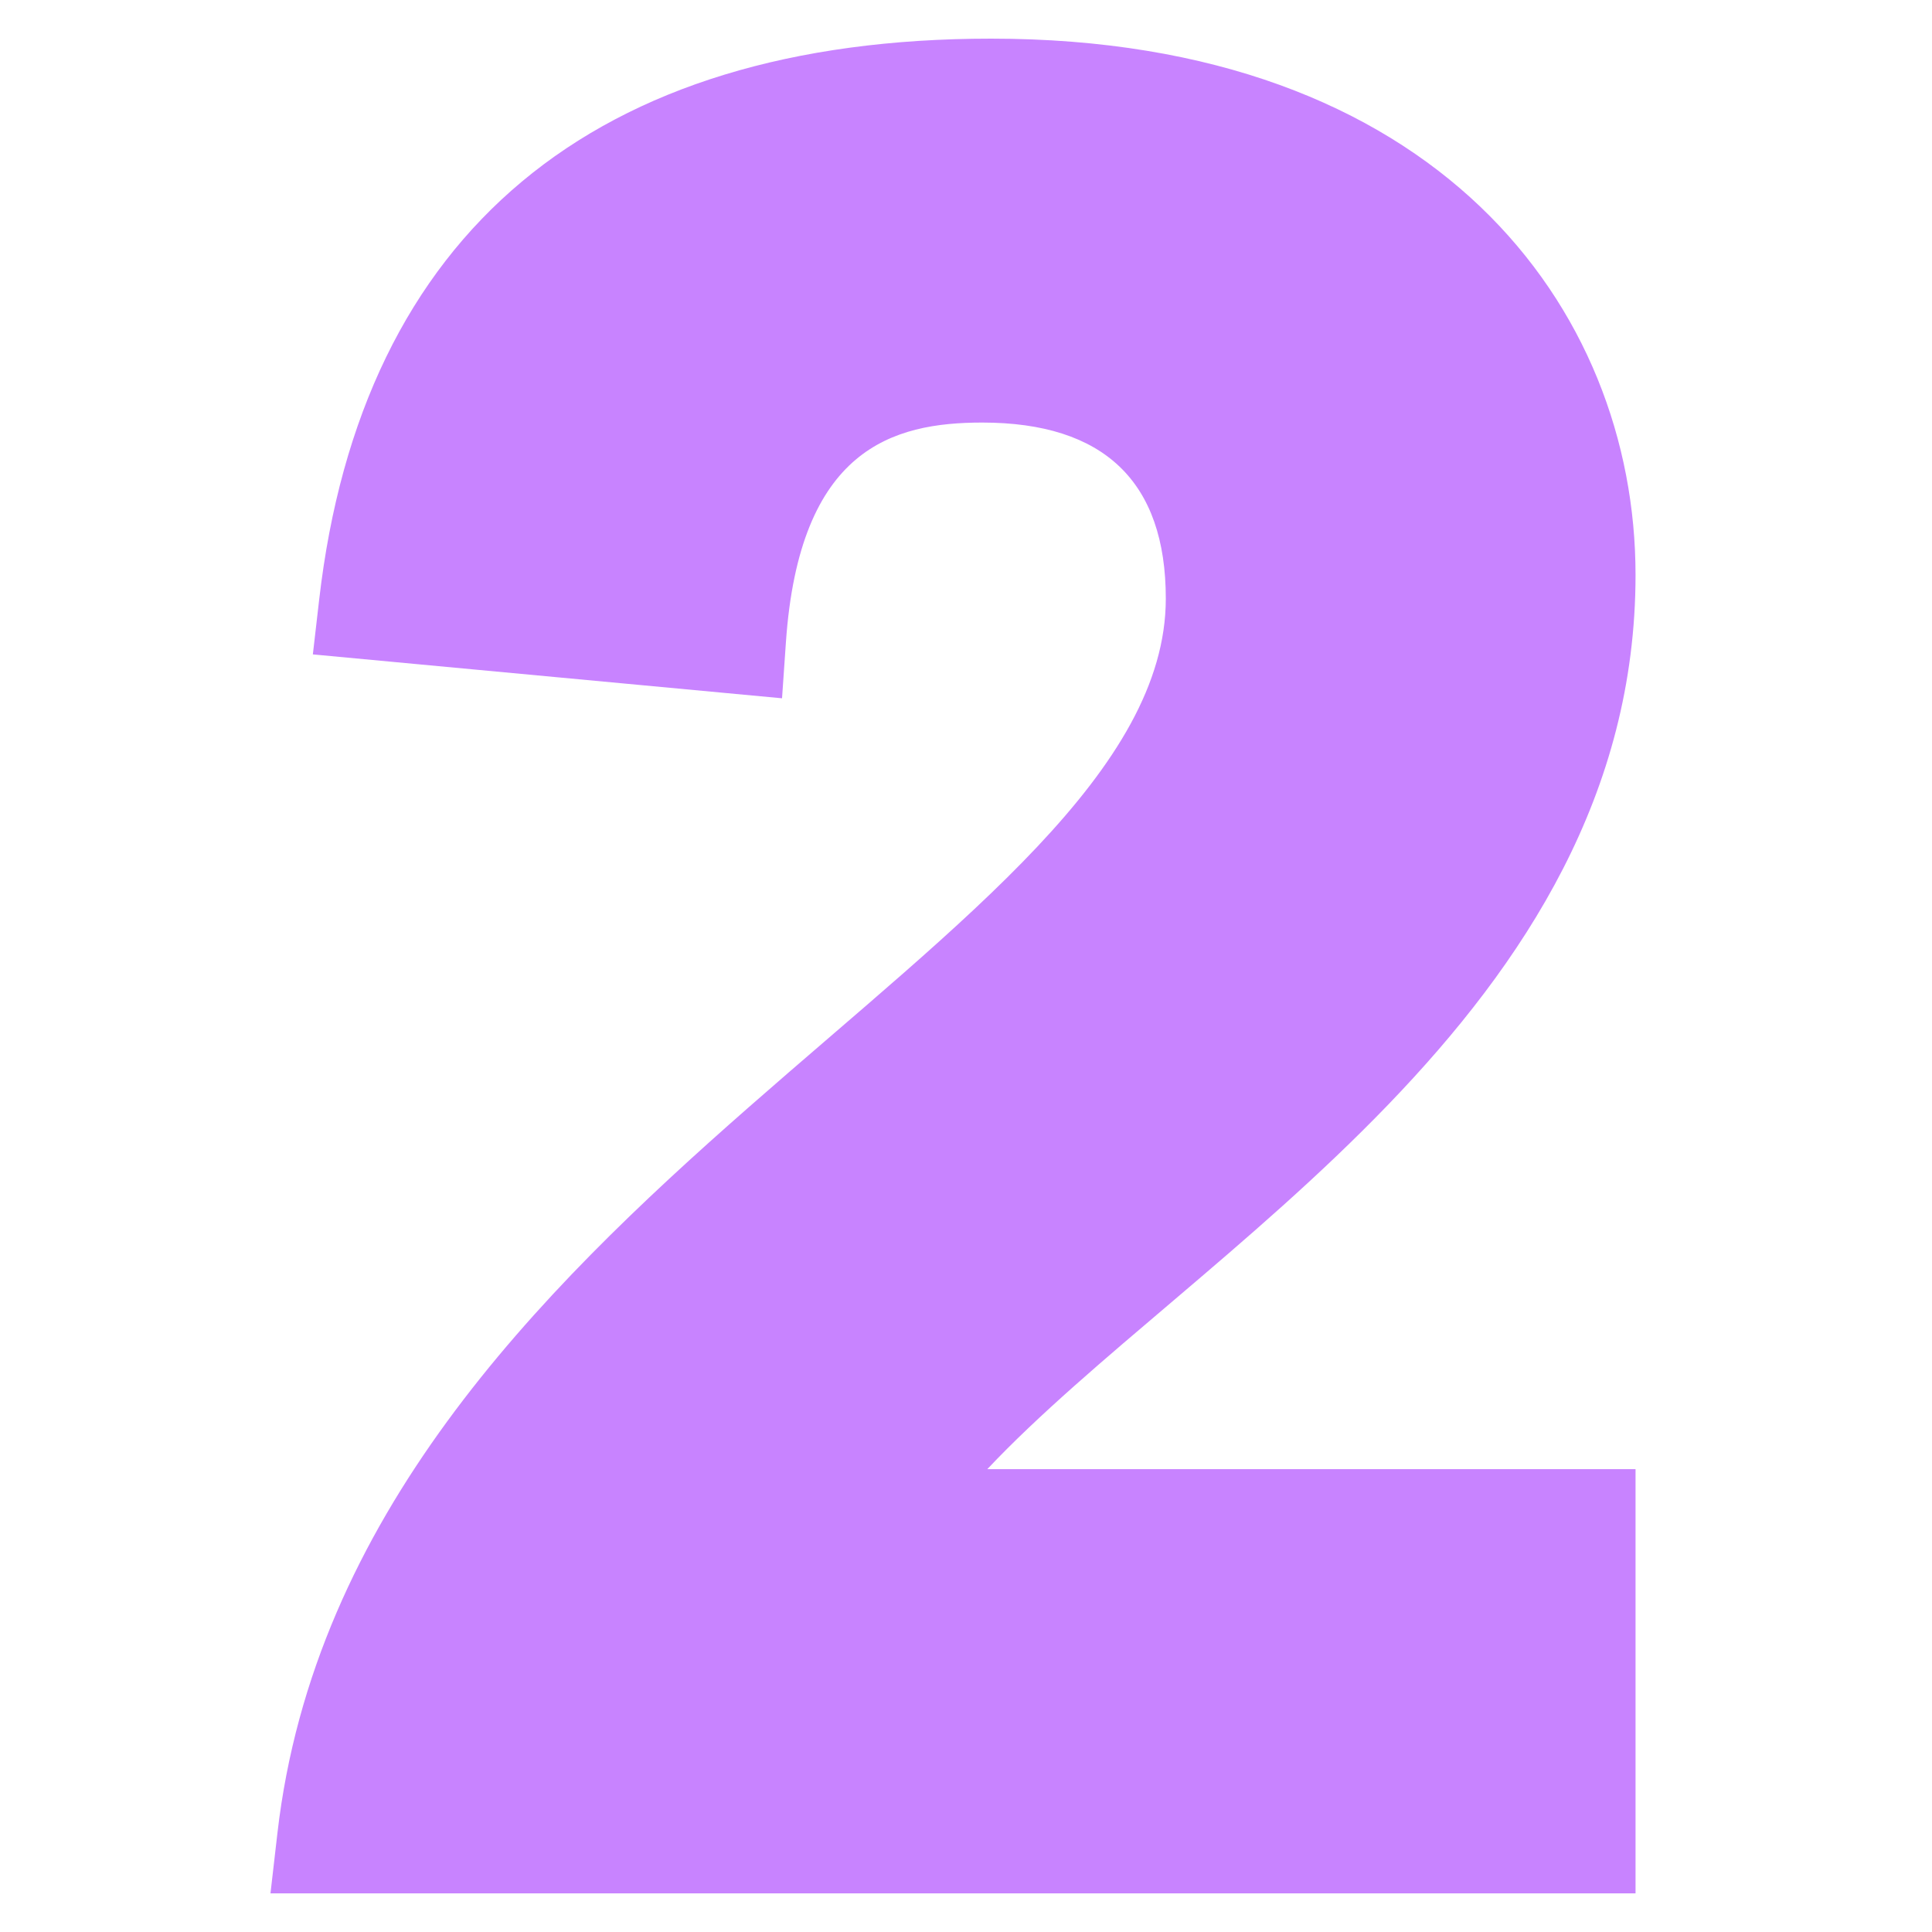 <svg width="60" height="60" viewBox="0 0 60 60" fill="none" xmlns="http://www.w3.org/2000/svg">
<path d="M50.793 17.854C50.793 9.565 44.605 1.2 30.779 1.2C18.439 1.2 11.224 7.225 9.912 18.624L9.716 20.323L24.287 21.686L24.407 19.949C24.823 13.934 27.722 13.123 30.505 13.123C34.288 13.123 36.205 14.962 36.205 18.589C36.205 29.201 10.881 37.306 8.616 56.926L8.4 58.8H50.793V45.626H30.661C37.036 38.863 50.793 31.443 50.793 17.854Z" fill="#C883FF"/>
</svg>
